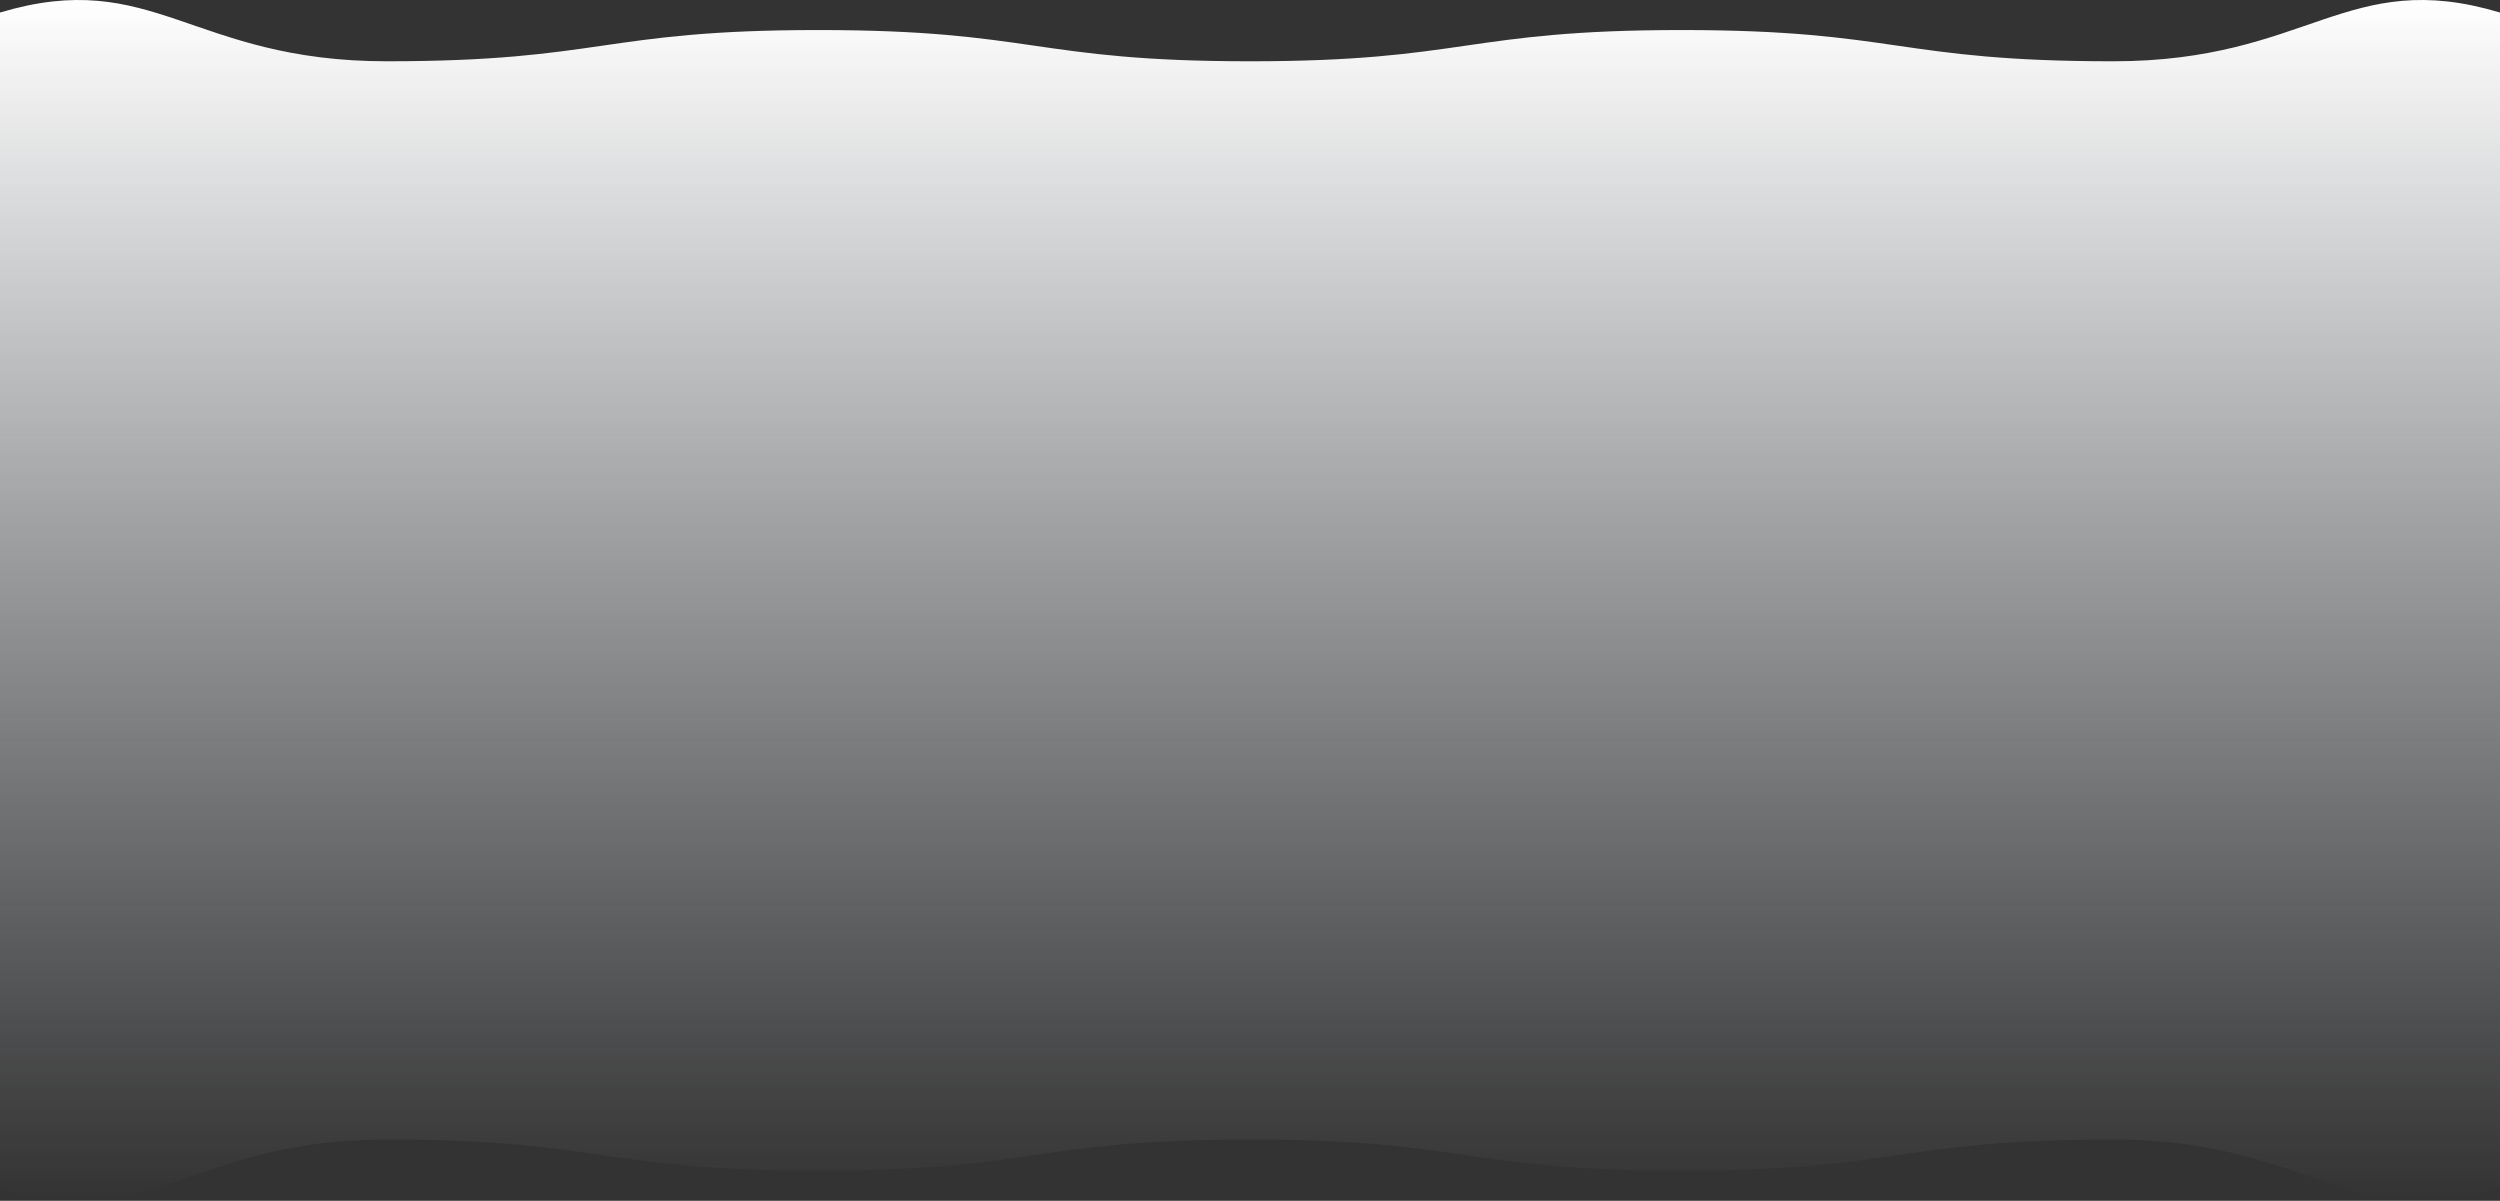 <?xml version="1.0" encoding="UTF-8"?> <svg xmlns="http://www.w3.org/2000/svg" xmlns:xlink="http://www.w3.org/1999/xlink" viewBox="0 0 1859 892.9"><rect x="0" y="0" width="1859" height="892.9" fill="#333333" stroke="none"/> <defs> <style>.cls-1{fill:url(#Безымянный_градиент_5);}</style> <linearGradient id="Безымянный_градиент_5" x1="929.5" y1="892.9" x2="929.5" gradientUnits="userSpaceOnUse"> <stop offset="0" stop-color="#e7ecf4" stop-opacity="0"></stop> <stop offset="1" stop-color="#fff"></stop> </linearGradient> </defs> <g id="Слой_2" data-name="Слой 2"> <g id="Слой_1-2" data-name="Слой 1"> <path class="cls-1" d="M1859,9.32c-114-34.07-142,36.25-287.55,36.25-160.49,0-160.49-23.23-321-23.23S1090,45.57,929.49,45.57,769,22.34,608.52,22.34,448,45.57,287.55,45.57C142,45.57,114-24.75,0,9.32V883.58c114,34.07,142-36.26,287.55-36.26,160.49,0,160.49,23.24,321,23.24s160.49-23.24,321-23.24,160.48,23.24,321,23.24,160.48-23.24,321-23.24c145.56,0,173.53,70.33,287.55,36.26Z"></path> </g> </g> </svg> 